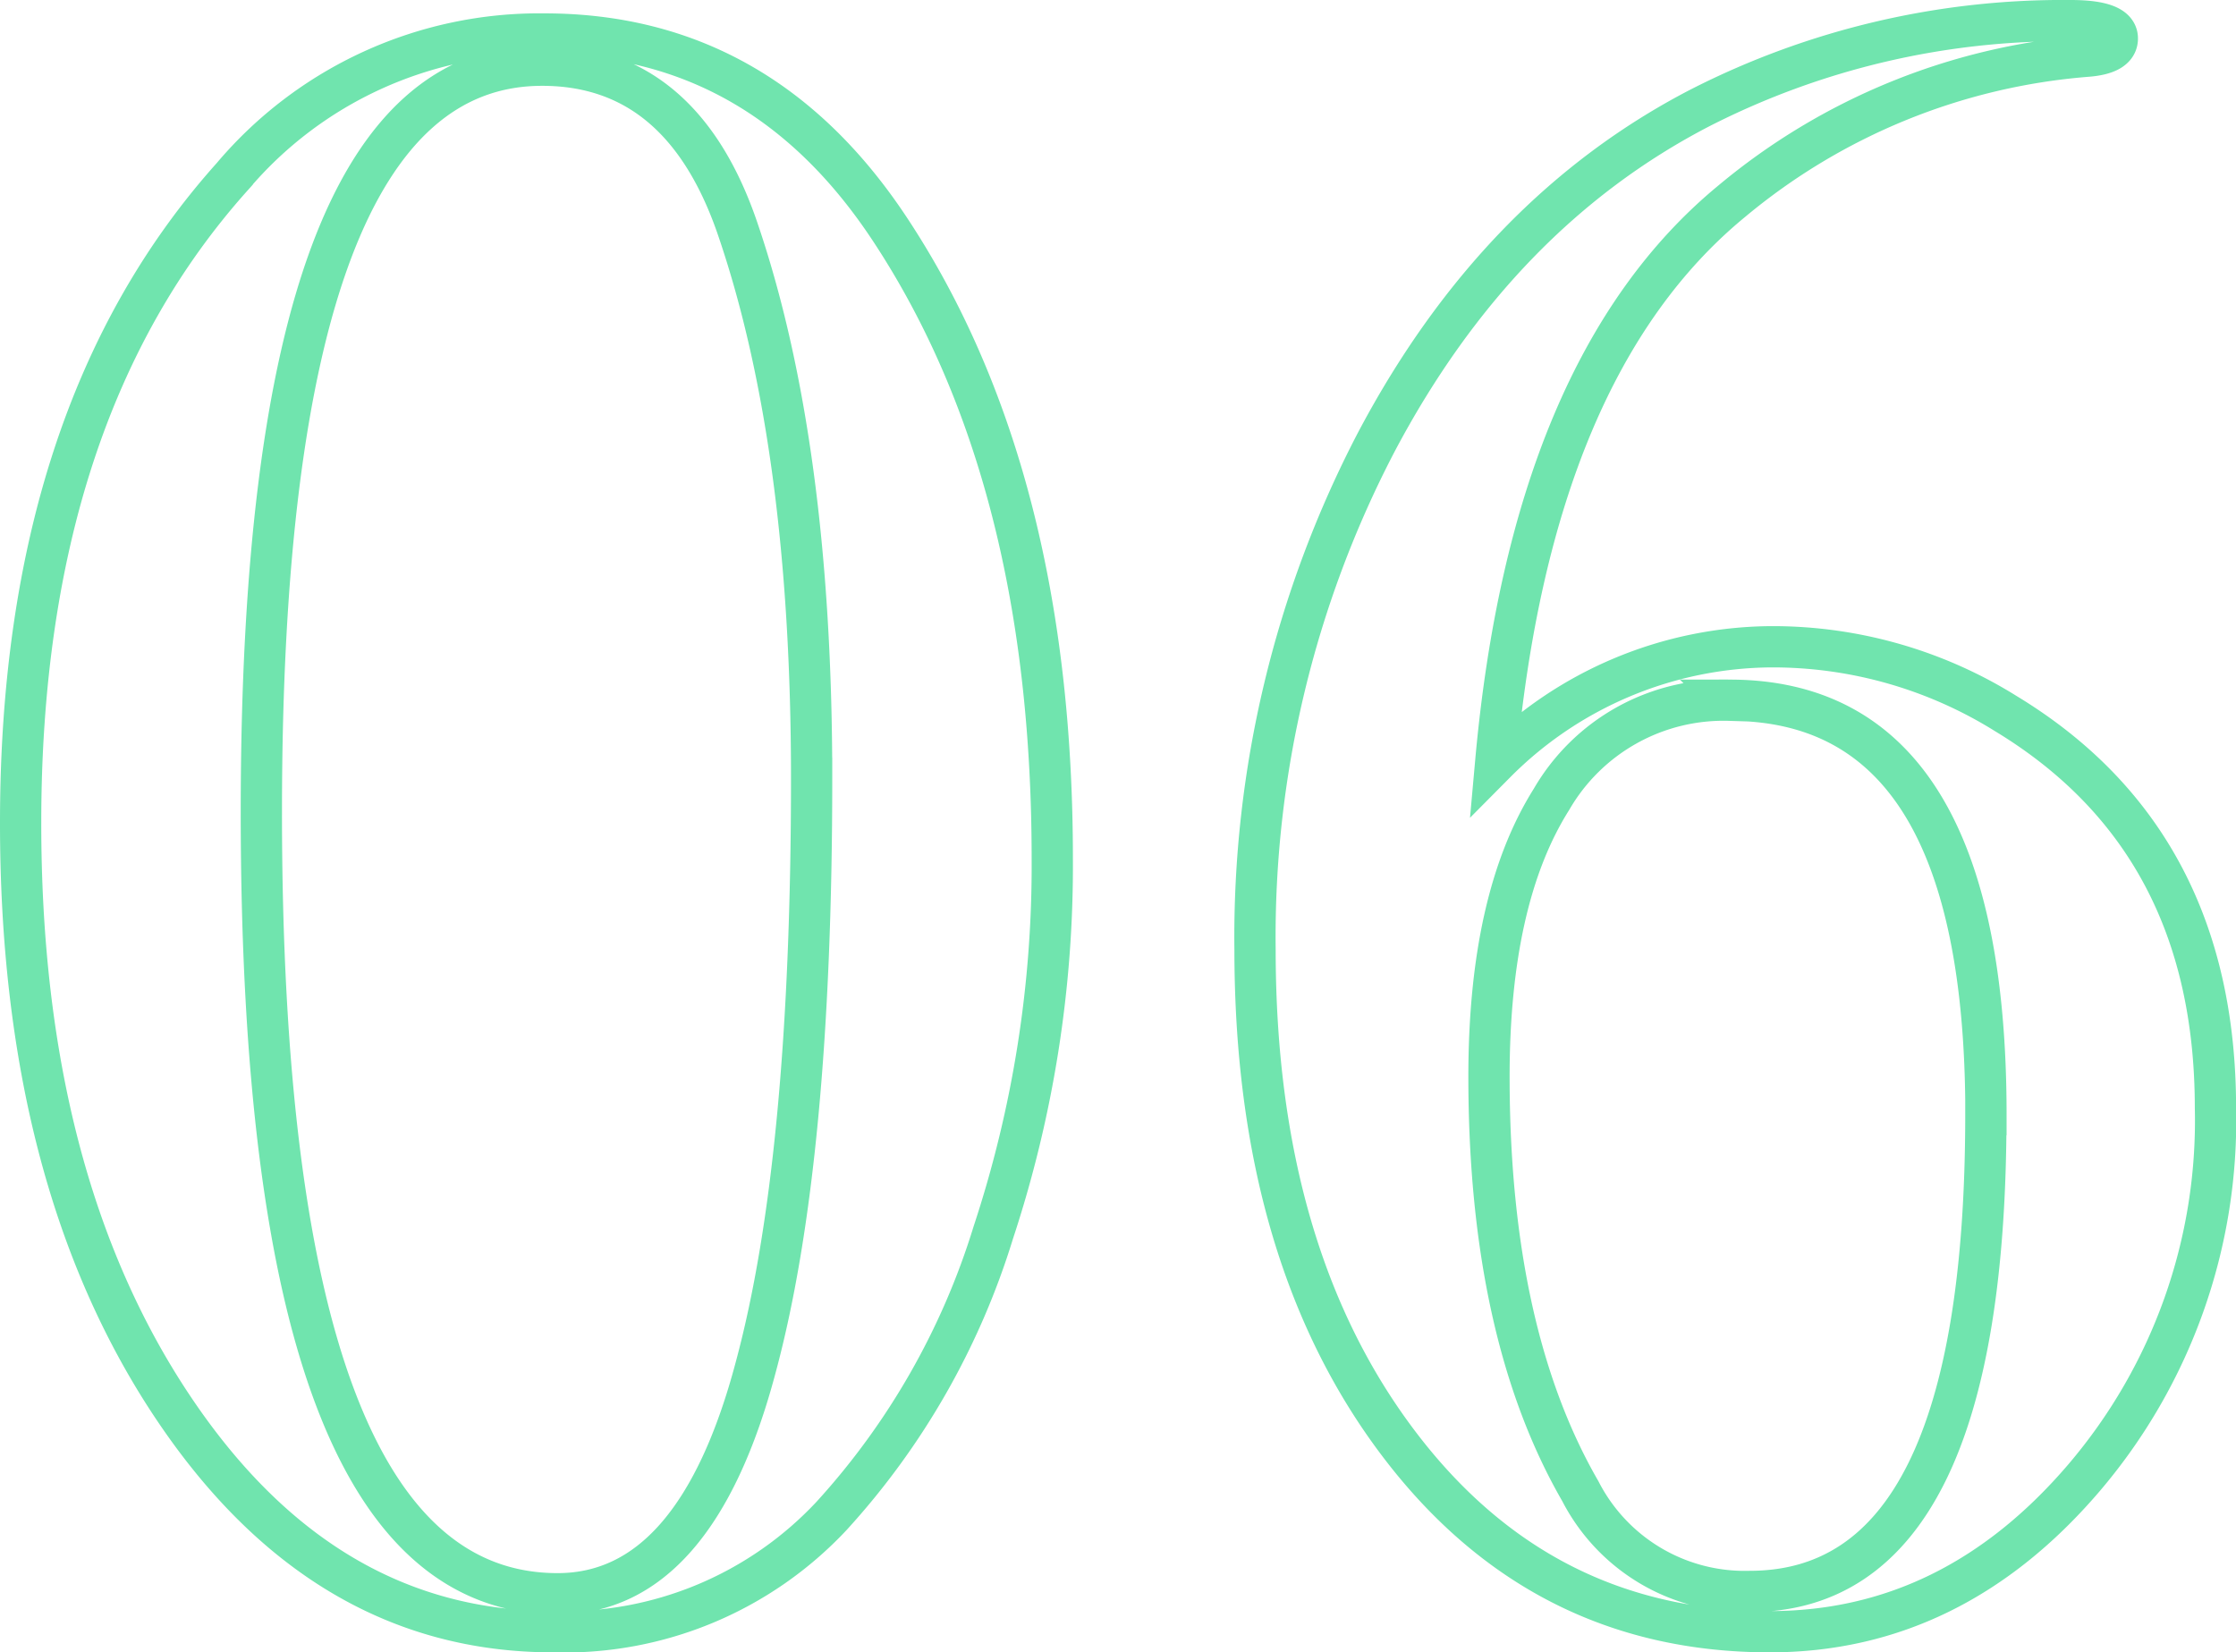 <svg xmlns="http://www.w3.org/2000/svg" width="108.38" height="80.084" viewBox="0 0 108.38 80.084">
  <path id="パス_10793" data-name="パス 10793" d="M-3.78-36.18A56.679,56.679,0,0,1-6.642-18.036,36.063,36.063,0,0,1-14.472-4.32,17.736,17.736,0,0,1-27.972,1.3Q-39.2,1.3-46.494-9.72t-7.29-28.188q0-19.872,10.26-31.32A19.471,19.471,0,0,1-28.4-76.14q10.584,0,16.848,9.612Q-3.78-54.648-3.78-36.18Zm-11.664-3.888q0-16.092-3.564-26.568-2.7-7.992-9.5-7.992-13.608,0-13.608,36.18Q-42.12-.54-27.756-.54q6.7,0,9.612-11.016Q-15.444-21.6-15.444-40.068ZM52.6-24.084A26.665,26.665,0,0,1,46.224-6.156Q39.852,1.3,31,1.3q-11.124,0-18.036-9.18T6.048-31.752a51.825,51.825,0,0,1,5.886-24.624Q17.82-67.5,27.648-72.576a38.689,38.689,0,0,1,17.928-4.212q2.268,0,2.268.864,0,.756-1.512.864A30.611,30.611,0,0,0,29.16-68.04q-9.72,7.992-11.448,27.216A19,19,0,0,1,31.1-46.44a21.343,21.343,0,0,1,11.34,3.24Q52.6-37.044,52.6-24.084Zm-11.124.324q0-20.088-12.42-20.088a9.634,9.634,0,0,0-8.64,4.806Q17.388-34.236,17.388-25.6q0,12.42,4.428,20.088a8.955,8.955,0,0,0,8.208,4.86Q41.472-.648,41.472-23.76Z" transform="translate(54.784 77.788)" fill="none" stroke="#70e4ae" stroke-width="2"/>
</svg>
